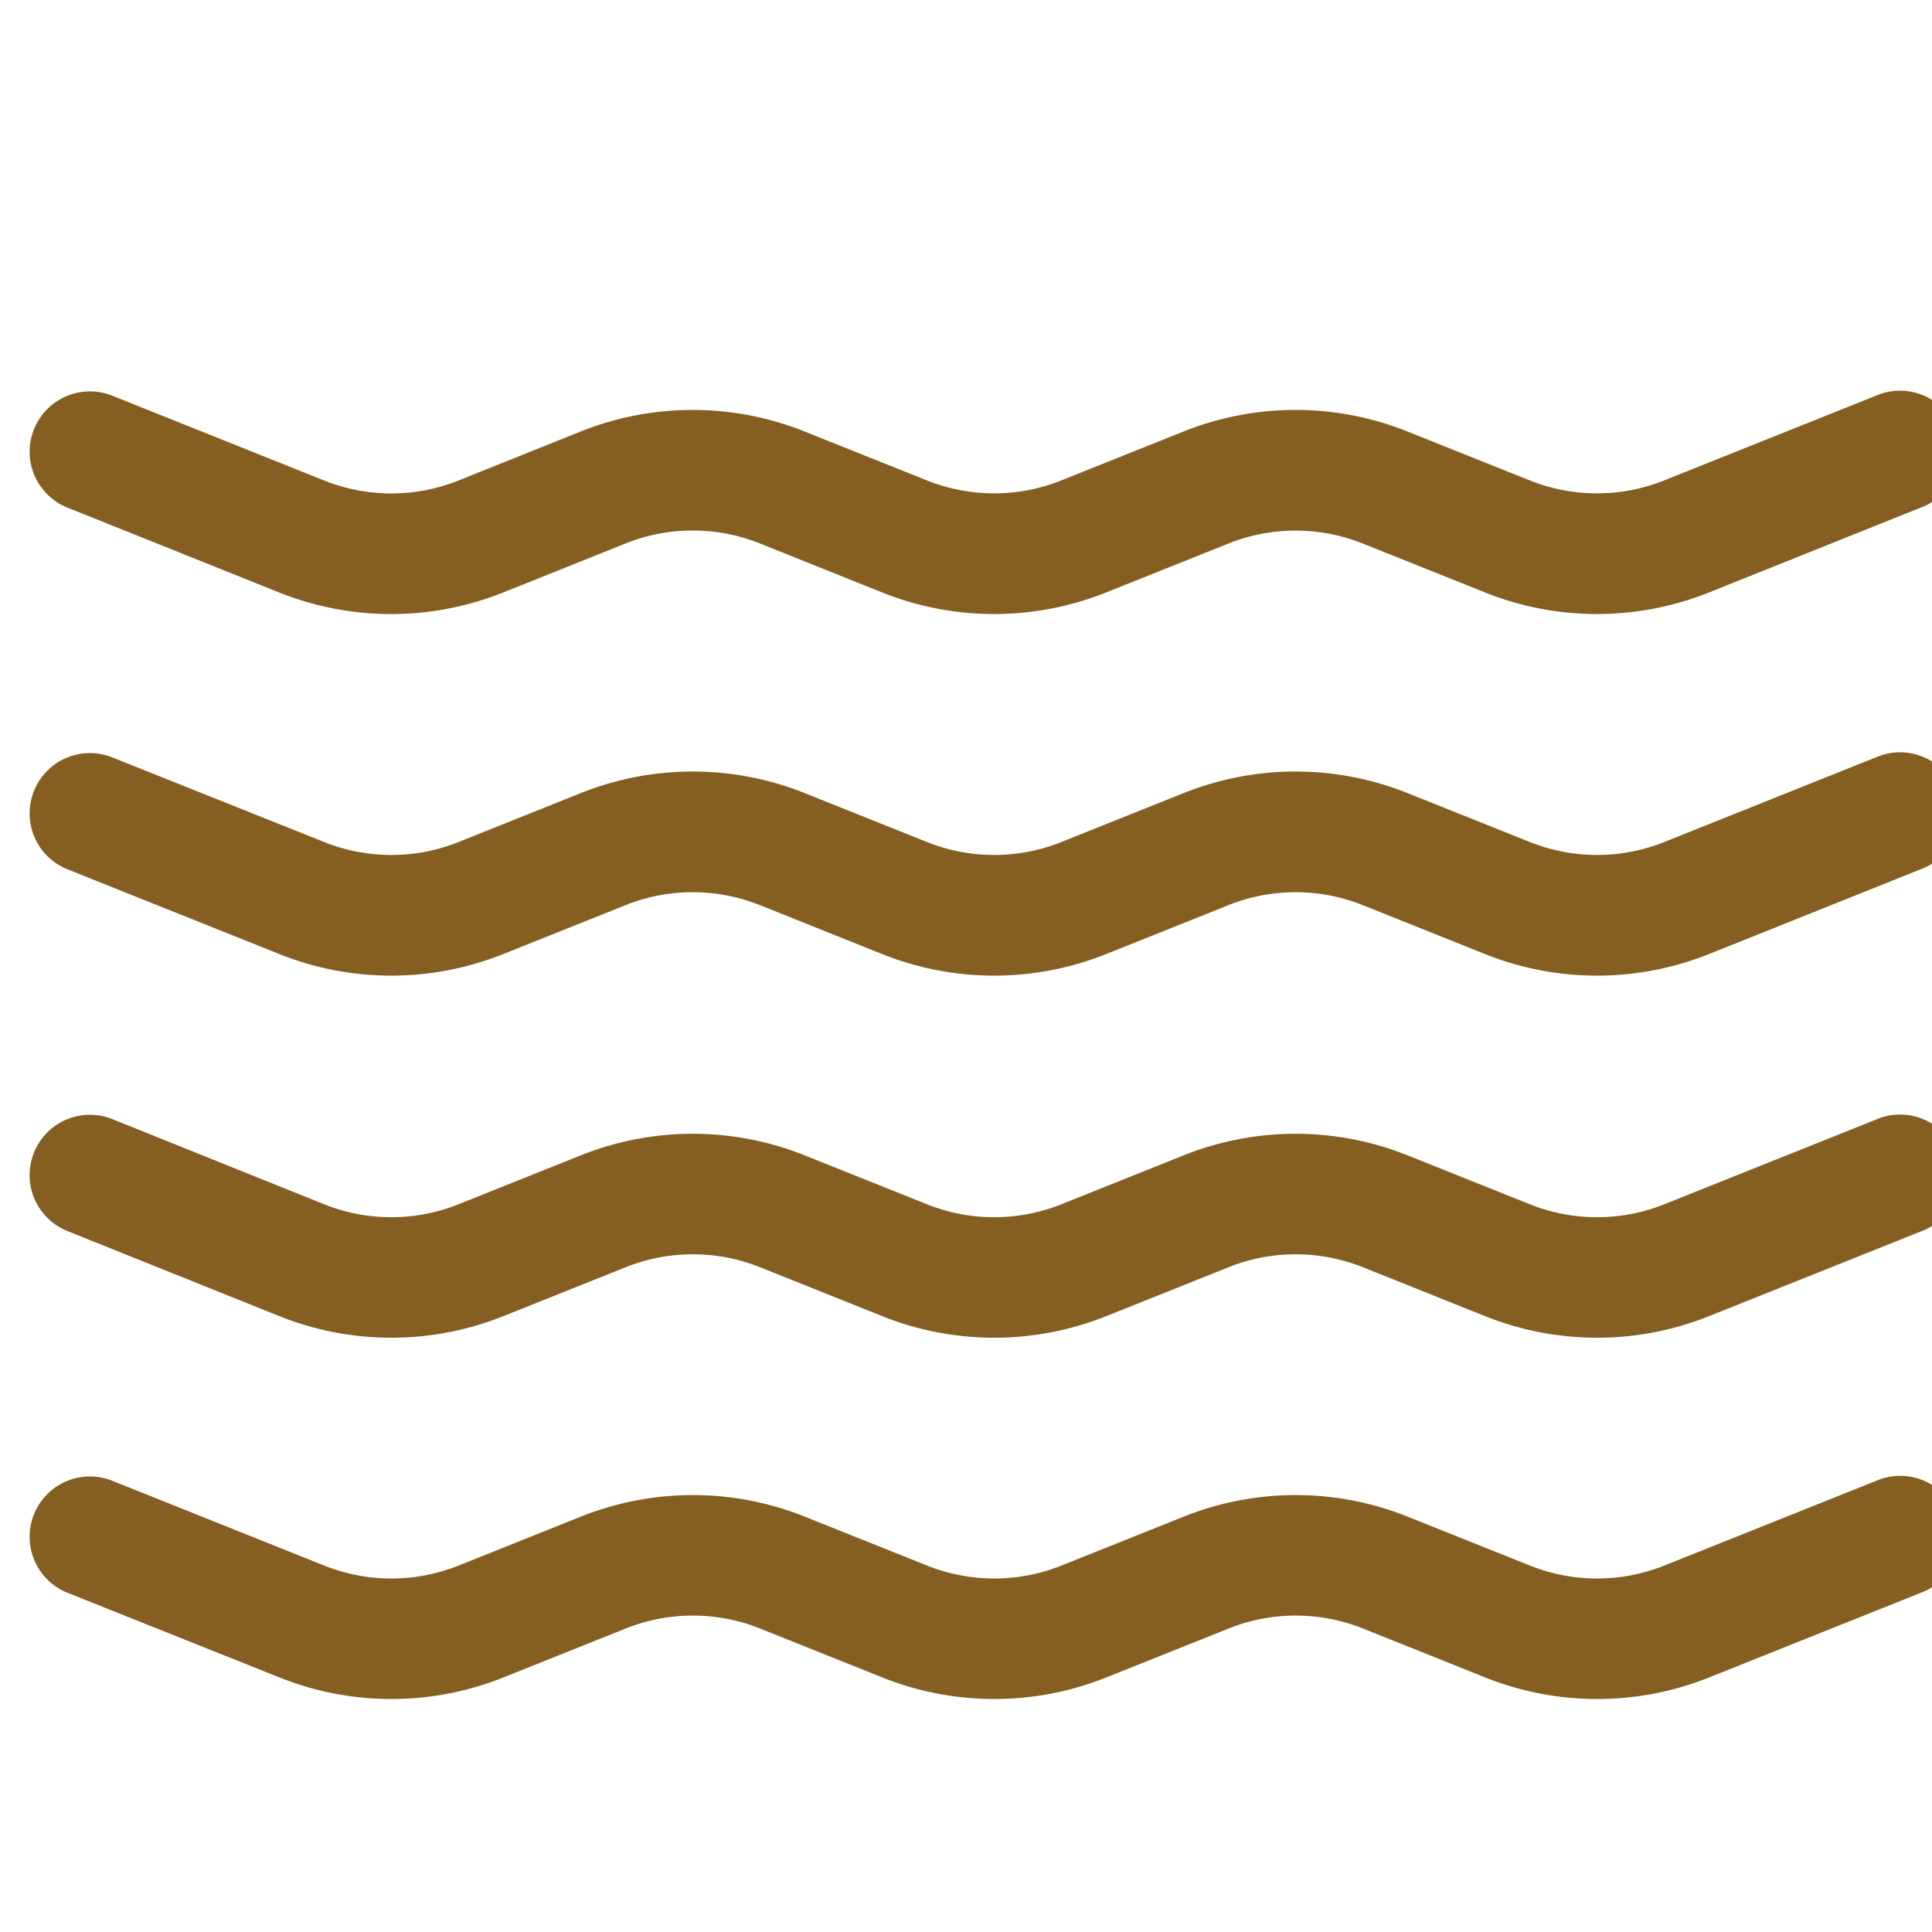 <svg xmlns="http://www.w3.org/2000/svg" xmlns:xlink="http://www.w3.org/1999/xlink" width="24" height="24" viewBox="0 0 24 24">
  <defs>
    <clipPath id="clip-path">
      <rect id="Rectangle_117" data-name="Rectangle 117" width="24" height="24" transform="translate(-0.333 -0.333)" fill="#855f21"/>
    </clipPath>
  </defs>
  <g id="bi_water" transform="translate(0.333 0.333)" clip-path="url(#clip-path)">
    <path id="Path_433" data-name="Path 433" d="M.054,3.472a.749.749,0,0,1,.974-.416L3.659,4.109a2.247,2.247,0,0,0,1.669,0L6.846,3.5a3.745,3.745,0,0,1,2.781,0l1.52.608a2.247,2.247,0,0,0,1.669,0L14.335,3.5a3.744,3.744,0,0,1,2.781,0l1.52.608a2.247,2.247,0,0,0,1.669,0l2.632-1.053a.749.749,0,1,1,.557,1.39L20.861,5.5a3.745,3.745,0,0,1-2.781,0l-1.519-.608a2.247,2.247,0,0,0-1.669,0l-1.52.608a3.745,3.745,0,0,1-2.781,0L9.072,4.891a2.247,2.247,0,0,0-1.669,0L5.883,5.5A3.745,3.745,0,0,1,3.1,5.5L.47,4.446a.749.749,0,0,1-.416-.974Zm0,4.493a.749.749,0,0,1,.974-.416L3.659,8.6a2.247,2.247,0,0,0,1.669,0l1.519-.608a3.745,3.745,0,0,1,2.781,0l1.52.608a2.247,2.247,0,0,0,1.669,0l1.519-.608a3.744,3.744,0,0,1,2.781,0l1.52.608a2.247,2.247,0,0,0,1.669,0l2.632-1.053a.749.749,0,1,1,.557,1.39L20.861,9.992a3.745,3.745,0,0,1-2.781,0l-1.519-.608a2.247,2.247,0,0,0-1.669,0l-1.52.608a3.745,3.745,0,0,1-2.781,0L9.072,9.384a2.247,2.247,0,0,0-1.669,0l-1.52.608a3.745,3.745,0,0,1-2.781,0L.47,8.939a.749.749,0,0,1-.416-.974Zm0,4.493a.749.749,0,0,1,.974-.416L3.659,13.1a2.247,2.247,0,0,0,1.669,0l1.519-.608a3.745,3.745,0,0,1,2.781,0l1.52.608a2.247,2.247,0,0,0,1.669,0l1.519-.608a3.744,3.744,0,0,1,2.781,0l1.52.608a2.247,2.247,0,0,0,1.669,0l2.632-1.053a.749.749,0,1,1,.557,1.39l-2.633,1.053a3.745,3.745,0,0,1-2.781,0l-1.519-.608a2.247,2.247,0,0,0-1.669,0l-1.52.608a3.745,3.745,0,0,1-2.781,0l-1.519-.608a2.247,2.247,0,0,0-1.669,0l-1.52.608a3.745,3.745,0,0,1-2.781,0L.47,13.433a.749.749,0,0,1-.416-.974Zm0,4.493a.749.749,0,0,1,.974-.416l2.632,1.053a2.247,2.247,0,0,0,1.669,0l1.519-.608a3.745,3.745,0,0,1,2.781,0l1.52.608a2.247,2.247,0,0,0,1.669,0l1.519-.608a3.745,3.745,0,0,1,2.781,0l1.52.608a2.247,2.247,0,0,0,1.669,0l2.632-1.053a.749.749,0,1,1,.557,1.39l-2.633,1.053a3.745,3.745,0,0,1-2.781,0l-1.519-.608a2.247,2.247,0,0,0-1.669,0l-1.52.608a3.745,3.745,0,0,1-2.781,0l-1.519-.608a2.247,2.247,0,0,0-1.669,0l-1.52.608a3.745,3.745,0,0,1-2.781,0L.47,17.926a.749.749,0,0,1-.416-.974Z" transform="translate(0.035 1.527)" fill="#855f21"/>
  </g>
</svg>
